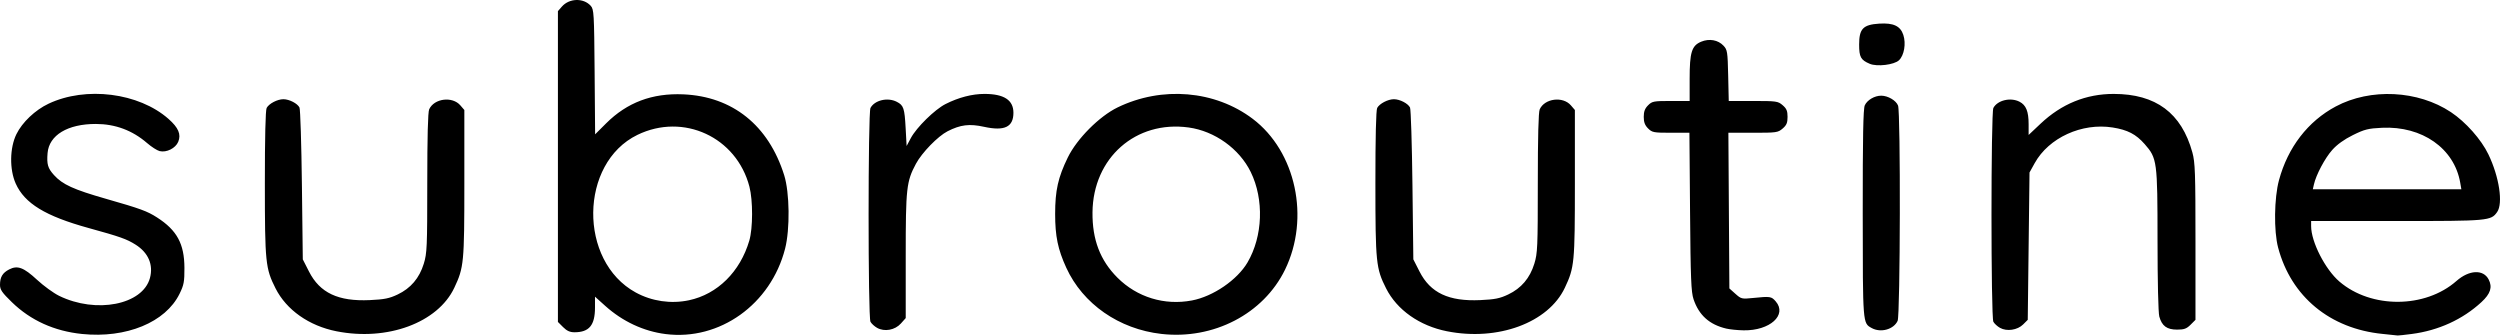 <?xml version="1.0" encoding="UTF-8" standalone="no"?>
<!-- Created with Inkscape (http://www.inkscape.org/) -->

<svg
   fill="currentColor"
   version="1.1"
   id="svg59"
   width="1415.978"
   height="190.034"
   viewBox="0 0 1415.978 190.034"
   sodipodi:docname="wordmark.svg"
   inkscape:version="1.2 (dc2aedaf03, 2022-05-15)"
   xml:space="preserve"
   xmlns:inkscape="http://www.inkscape.org/namespaces/inkscape"
   xmlns:sodipodi="http://sodipodi.sourceforge.net/DTD/sodipodi-0.dtd"
   xmlns="http://www.w3.org/2000/svg"
   xmlns:svg="http://www.w3.org/2000/svg"><defs
     id="defs63" /><sodipodi:namedview
     id="namedview61"
     pagecolor="#ffffff"
     bordercolor="#666666"
     borderopacity="1.0"
     inkscape:showpageshadow="2"
     inkscape:pageopacity="0.0"
     inkscape:pagecheckerboard="0"
     inkscape:deskcolor="#d1d1d1"
     showgrid="false"
     inkscape:zoom="0.56824165"
     inkscape:cx="904.54475"
     inkscape:cy="271.01146"
     inkscape:window-width="3840"
     inkscape:window-height="1537"
     inkscape:window-x="-8"
     inkscape:window-y="-8"
     inkscape:window-maximized="1"
     inkscape:current-layer="g65" /><g
     inkscape:groupmode="layer"
     inkscape:label="Image"
     id="g65"
     transform="translate(-18.689,2.781)"><path
       d="m 65.093,186.372 c -15.651,-1.604 -29.07,-7.686 -39.654,-17.974 -5.626,-5.468 -6.75,-7.107 -6.75,-9.839 0,-4.385 1.429,-6.8 5.168,-8.733 4.744,-2.453 8.225,-1.162 15.813,5.863 3.736,3.459 9.355,7.543 12.487,9.077 20.975,10.27 47.384,5.086 51.467,-10.103 2.016,-7.499 -0.926,-14.325 -8.135,-18.876 -5.046,-3.185 -8.759,-4.5 -26.592,-9.414 C 44.41,119.626 32.639,112.45 27.595,101.193 24.004,93.178 24.176,80.978 27.989,73.211 c 3.316,-6.753 10.595,-13.656 18.184,-17.247 21.161,-10.011 51.103,-6.23 67.925,8.578 5.662,4.984 7.283,8.786 5.54,12.994 -1.517,3.662 -6.674,6.235 -10.548,5.263 -1.42,-0.356 -4.607,-2.401 -7.083,-4.543 -8.31,-7.192 -18.003,-10.81 -29.019,-10.831 -15.951,-0.03 -26.517,6.344 -27.355,16.504 -0.523,6.338 0.127,8.557 3.645,12.451 4.822,5.338 11.009,8.162 29.411,13.428 19.586,5.604 23.349,6.979 28.957,10.578 11.264,7.229 15.449,14.929 15.505,28.527 0.033,7.877 -0.312,9.712 -2.763,14.703 -7.947,16.183 -30.174,25.33 -55.296,22.756 z m 330.568,0.055 c -12.475,-1.585 -24.373,-7.148 -34.222,-16.004 l -5.75,-5.17 v 6.13 c 0,10.071 -3.285,14.03 -11.642,14.03 -2.548,0 -4.314,-0.802 -6.435,-2.923 l -2.923,-2.923 V 91.546 3.525 l 2.25,-2.573 c 4.185,-4.787 12.204,-5.007 16.331,-0.449 1.803,1.991 1.936,4.245 2.205,37.46 l 0.286,35.341 6.214,-6.199 c 11.891,-11.864 26.091,-17.208 43.714,-16.452 27.898,1.196 48.279,17.527 57.156,45.796 3.093,9.851 3.347,30.553 0.51,41.618 -8.084,31.529 -37.086,52.248 -67.694,48.36 z m 13.229,-19.138 c 16.166,-3.433 29.012,-16.13 34.204,-33.806 2.059,-7.008 2.091,-22.746 0.062,-30.534 -7.317,-28.091 -37.389,-42 -63.434,-29.339 -32.919,16.001 -33.52,71.498 -0.966,89.271 9.125,4.982 19.965,6.568 30.134,4.408 z m 267.609,19.061 c -24.023,-2.724 -44.478,-16.958 -53.882,-37.493 -4.763,-10.402 -6.304,-17.843 -6.304,-30.442 0,-13.332 1.645,-20.677 7.167,-32 5.168,-10.597 17.806,-23.301 28.209,-28.357 25.086,-12.191 55.175,-9.656 76.5,6.445 24.504,18.501 32.59,56.21 18.326,85.465 -12.208,25.037 -40.486,39.732 -70.016,36.383 z m 17.299,-18.956 c 12.009,-2.277 25.669,-11.626 31.482,-21.545 8.689,-14.826 9.428,-35.654 1.818,-51.208 -6.449,-13.181 -20.386,-23.178 -35.158,-25.218 -29.955,-4.136 -54.158,17.202 -54.47,48.022 -0.157,15.487 4.326,27.237 14.132,37.043 11.105,11.105 26.637,15.856 42.195,12.905 z m 674.391,18.959 c -29.831,-2.942 -51.872,-21.16 -59.206,-48.939 -2.477,-9.38 -2.232,-28.034 0.5,-38.136 5.032,-18.606 16.394,-33.356 32.168,-41.764 19.696,-10.498 46.584,-9.167 65.225,3.229 8.384,5.575 17.157,15.464 21.228,23.928 6.119,12.722 8.395,27.712 4.954,32.625 -3.507,5.006 -4.733,5.117 -56.837,5.117 h -48.532 v 2.895 c 0,8.899 7.974,24.504 16.058,31.423 17.984,15.394 48.544,15.228 66.253,-0.36 7.176,-6.317 15.219,-6.7 18.234,-0.87 2.26,4.371 1.072,8.089 -4.114,12.869 -10.624,9.793 -24.33,16.053 -39.431,18.01 -4.125,0.534 -7.725,0.924 -8,0.866 -0.275,-0.058 -4.1,-0.46 -8.5,-0.894 z m 43.941,-85.689 c -3.358,-19.387 -21.554,-32.159 -44.27,-31.073 -7.888,0.377 -9.916,0.887 -16.517,4.149 -4.956,2.449 -8.96,5.333 -11.729,8.446 -4.123,4.636 -9.113,14.033 -10.343,19.478 l -0.621,2.75 h 42.064 42.064 z M 209.274,184.852 c -15.579,-3.094 -28.349,-12.086 -34.516,-24.303 -5.707,-11.305 -6.037,-14.551 -6.054,-59.451 -0.009,-26.11 0.356,-41.509 1.015,-42.74 1.308,-2.444 6.098,-4.945 9.47,-4.945 3.332,0 8.008,2.414 9.128,4.713 0.479,0.983 1.096,20.734 1.371,43.891 l 0.501,42.104 3.508,6.896 c 6.16,12.108 16.562,16.998 34.421,16.182 8.287,-0.379 11.084,-0.943 15.794,-3.183 7.423,-3.531 12.276,-9.241 14.801,-17.416 1.826,-5.912 1.976,-9.382 1.976,-45.745 0,-26.162 0.364,-40.146 1.085,-41.729 2.821,-6.191 13.132,-7.486 17.663,-2.218 l 2.252,2.618 v 41.55 c 0,44.956 -0.26,47.659 -5.691,59.146 -9.364,19.807 -37.927,30.351 -66.725,24.631 z m 629,0 c -15.579,-3.094 -28.349,-12.086 -34.516,-24.303 -5.707,-11.305 -6.037,-14.551 -6.054,-59.451 -0.01,-26.11 0.356,-41.509 1.015,-42.74 1.308,-2.444 6.098,-4.945 9.47,-4.945 3.332,0 8.008,2.414 9.128,4.713 0.479,0.983 1.096,20.734 1.371,43.891 l 0.501,42.104 3.508,6.896 c 6.16,12.108 16.562,16.998 34.421,16.182 8.287,-0.379 11.084,-0.943 15.794,-3.183 7.423,-3.531 12.276,-9.241 14.801,-17.416 1.826,-5.912 1.976,-9.382 1.976,-45.745 0,-26.162 0.364,-40.146 1.085,-41.729 2.821,-6.191 13.132,-7.486 17.663,-2.218 l 2.252,2.618 v 41.55 c 0,44.956 -0.26,47.659 -5.691,59.146 -9.364,19.807 -37.927,30.351 -66.725,24.631 z m -322.81,-1.943 c -1.499,-0.843 -3.186,-2.395 -3.75,-3.448 -1.414,-2.643 -1.41,-118.459 0.005,-121.102 2.365,-4.418 9.75,-6.144 14.899,-3.482 3.888,2.01 4.406,3.561 5.029,15.037 l 0.543,10 2.388,-4.481 c 3.232,-6.065 13.554,-16.197 19.64,-19.279 7.396,-3.746 15.072,-5.741 22.088,-5.741 11.042,0 16.384,3.48 16.384,10.674 0,8.086 -5.047,10.503 -16.621,7.96 -8.309,-1.826 -13.369,-1.21 -20.67,2.514 -5.482,2.796 -14.565,12.132 -17.931,18.427 -5.372,10.049 -5.779,13.716 -5.779,52.119 v 35.274 l -2.75,3.078 c -3.336,3.733 -9.274,4.813 -13.475,2.449 z m 480.959,0.417 c -9.528,-2.245 -15.471,-7.577 -18.521,-16.617 -1.371,-4.062 -1.673,-11.635 -1.98,-49.545 l -0.363,-44.75 h -10.481 c -9.794,0 -10.642,-0.161 -12.935,-2.455 -1.806,-1.806 -2.454,-3.535 -2.454,-6.545 0,-3.01 0.648,-4.739 2.454,-6.545 2.296,-2.296 3.137,-2.455 13,-2.455 h 10.546 V 41.882 c 0,-15.04 1.166,-18.804 6.517,-21.039 4.576,-1.912 9.573,-1.025 12.649,2.244 2.187,2.325 2.355,3.397 2.659,16.905 l 0.324,14.422 h 13.87 c 13.19,0 14.007,0.118 16.654,2.394 2.225,1.914 2.783,3.239 2.783,6.606 0,3.367 -0.558,4.693 -2.783,6.606 -2.648,2.278 -3.458,2.394 -16.758,2.394 h -13.974 l 0.28,44.083 0.28,44.083 3.405,3.042 c 3.284,2.934 3.639,3.018 10,2.368 9.765,-0.998 10.395,-0.903 12.845,1.932 6.635,7.679 -3.301,16.638 -18.178,16.392 -3.34,-0.055 -7.766,-0.5 -9.837,-0.988 z m 82.376,-0.307 c -5.107,-2.831 -5.037,-1.93 -5.075,-64.807 -0.026,-43.449 0.275,-59.384 1.159,-61.325 1.377,-3.022 5.543,-5.472 9.305,-5.472 3.808,0 8.446,2.728 9.543,5.613 1.488,3.913 1.264,118.619 -0.238,121.915 -2.219,4.871 -9.579,6.912 -14.695,4.077 z m 72.665,-0.109 c -1.499,-0.843 -3.186,-2.395 -3.75,-3.448 -1.414,-2.643 -1.41,-118.459 0,-121.102 2.349,-4.389 9.748,-6.145 14.825,-3.52 3.71,1.918 5.145,5.474 5.145,12.743 v 6.074 l 6.756,-6.371 c 11.925,-11.242 25.747,-16.871 41.433,-16.871 23.868,0 38.384,10.791 44.553,33.12 1.561,5.649 1.763,11.446 1.763,50.606 v 44.226 l -2.773,2.774 c -2.272,2.273 -3.653,2.774 -7.645,2.774 -5.776,0 -8.59,-2.067 -10.071,-7.4 -0.589,-2.12 -1.002,-19.896 -1.006,-43.235 -0.01,-44.807 -0.223,-46.422 -7.295,-54.457 -4.929,-5.6 -9.625,-8.037 -18.097,-9.39 -17.432,-2.785 -36.207,5.796 -44.183,20.194 l -2.93,5.288 -0.5,41.729 -0.5,41.729 -2.597,2.596 c -3.225,3.223 -9.263,4.116 -13.127,1.942 z M 1077.71,33.359 c -5.108,-2.164 -6.021,-3.82 -6.021,-10.926 0,-8.93 2.228,-11.248 11.376,-11.831 8.037,-0.512 11.98,1.329 13.643,6.369 1.627,4.929 0.479,11.625 -2.466,14.393 -2.738,2.572 -12.415,3.74 -16.532,1.995 z"
       id="path196" /></g></svg>
